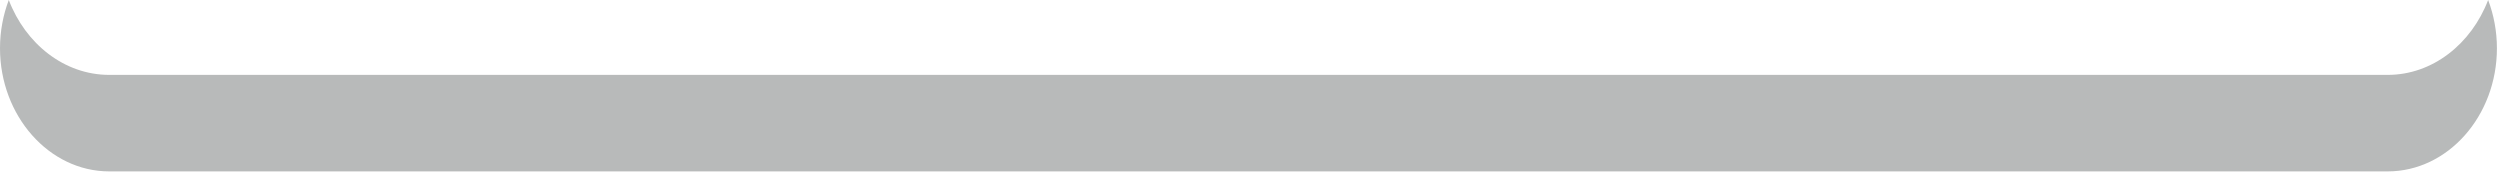 <?xml version="1.0" encoding="utf-8"?>
<svg xmlns="http://www.w3.org/2000/svg" fill="none" height="100%" overflow="visible" preserveAspectRatio="none" style="display: block;" viewBox="0 0 43 3" width="100%">
<path d="M41.069 1.288H1.878C1.106 1.288 0.439 0.754 0.151 0C0.055 0.254 0 0.536 0 0.83C0 1.993 0.845 2.948 1.878 2.948H41.069C42.102 2.948 42.947 1.996 42.947 0.83C42.947 0.536 42.892 0.254 42.796 0C42.508 0.754 41.841 1.288 41.069 1.288Z" fill="#B8BABA" id="Vector"/>
</svg>
